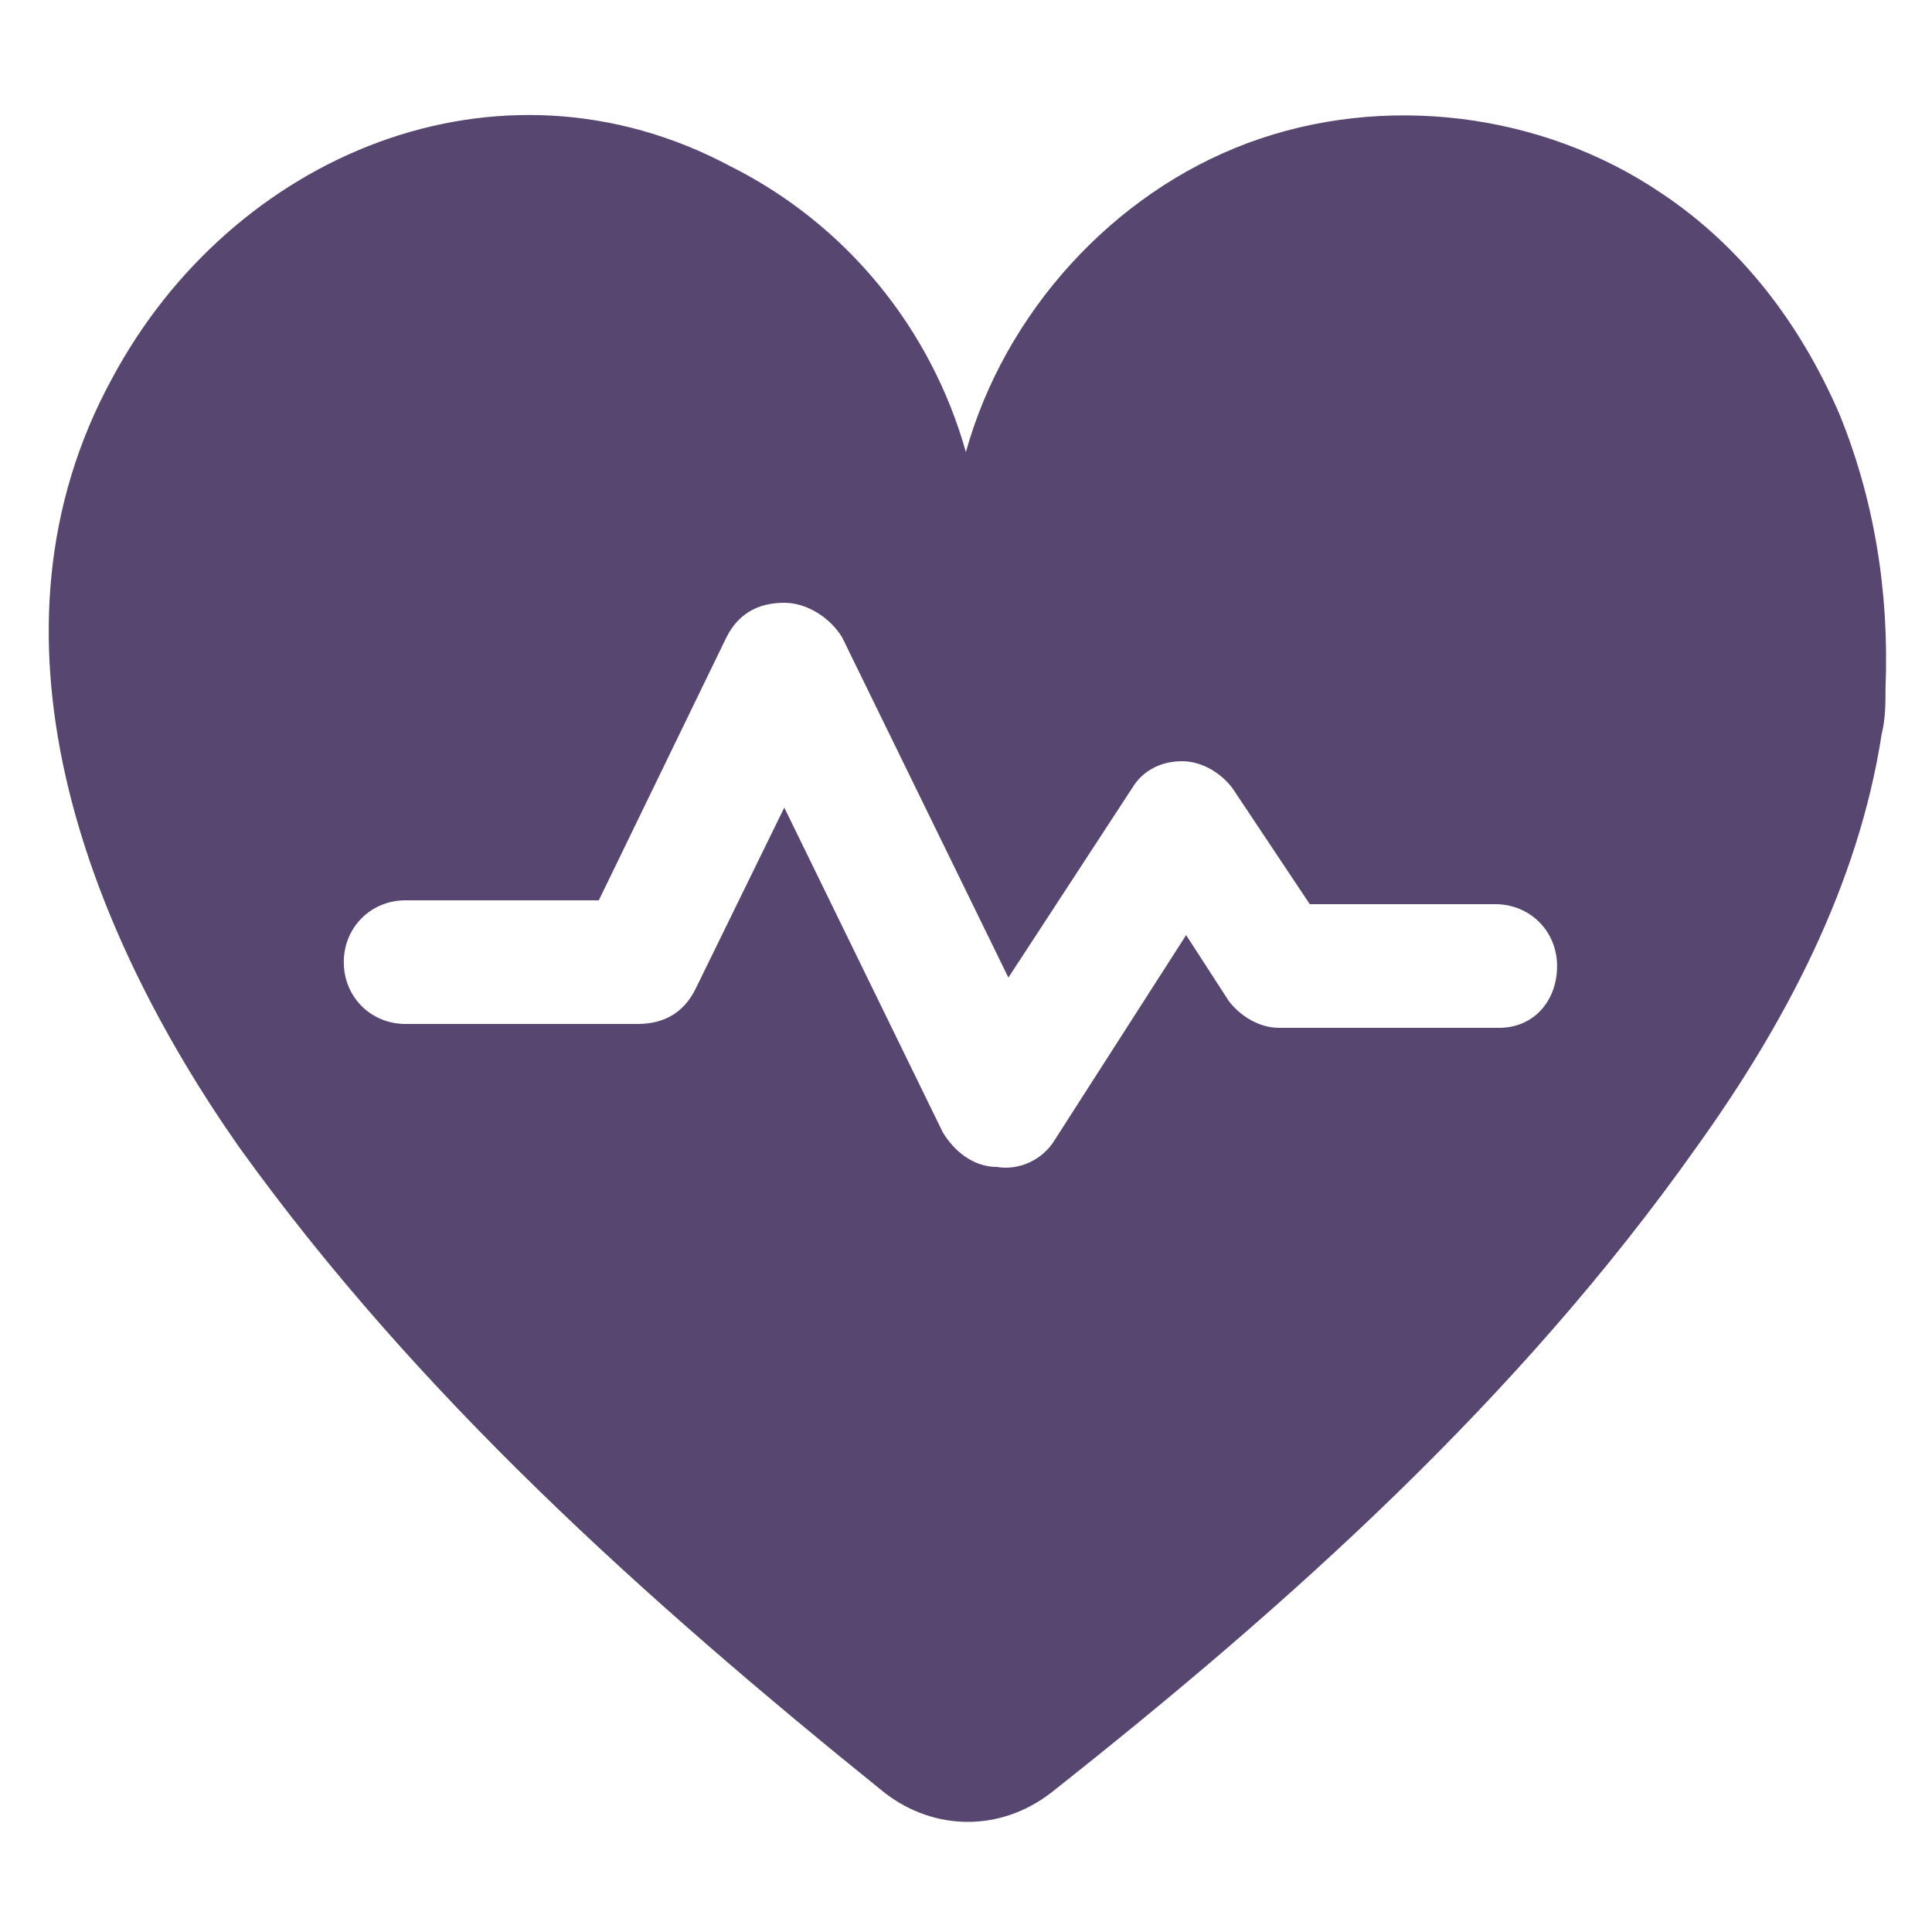 <svg xmlns="http://www.w3.org/2000/svg" fill="none" viewBox="0 0 35 35" height="35" width="35">
<path fill="#574770" d="M33.318 7.49C32.618 5.88 31.568 4.48 30.098 3.5C27.928 2.03 25.058 1.68 22.608 2.59C20.158 3.5 18.198 5.67 17.498 8.19C16.868 5.95 15.328 4.06 13.228 3.01C9.028 0.77 4.198 2.8 2.028 6.86C-0.492 11.48 1.538 16.8 4.338 20.79C7.558 25.27 11.688 28.98 16.028 32.48C16.938 33.18 18.128 33.18 19.038 32.48C23.378 29.05 27.508 25.34 30.728 20.79C32.338 18.55 33.668 16.03 34.088 13.3C34.158 13.02 34.158 12.74 34.158 12.46C34.228 10.71 33.948 9.03 33.318 7.49ZM27.158 18.62H23.168C22.818 18.62 22.468 18.41 22.258 18.13L21.488 16.94L19.108 20.65C18.898 21 18.478 21.21 18.058 21.14C17.638 21.14 17.288 20.86 17.078 20.51L14.208 14.63L12.598 17.92C12.388 18.34 12.038 18.55 11.548 18.55H7.348C6.718 18.55 6.228 18.06 6.228 17.43C6.228 16.8 6.718 16.31 7.348 16.31H10.848L13.158 11.55C13.368 11.13 13.718 10.92 14.208 10.92C14.628 10.92 15.048 11.2 15.258 11.55L18.268 17.71L20.508 14.28C20.718 13.93 21.068 13.79 21.418 13.79C21.768 13.79 22.118 14 22.328 14.28L23.728 16.38H27.088C27.718 16.38 28.208 16.87 28.208 17.5C28.208 18.13 27.788 18.62 27.158 18.62Z"></path>
</svg>
